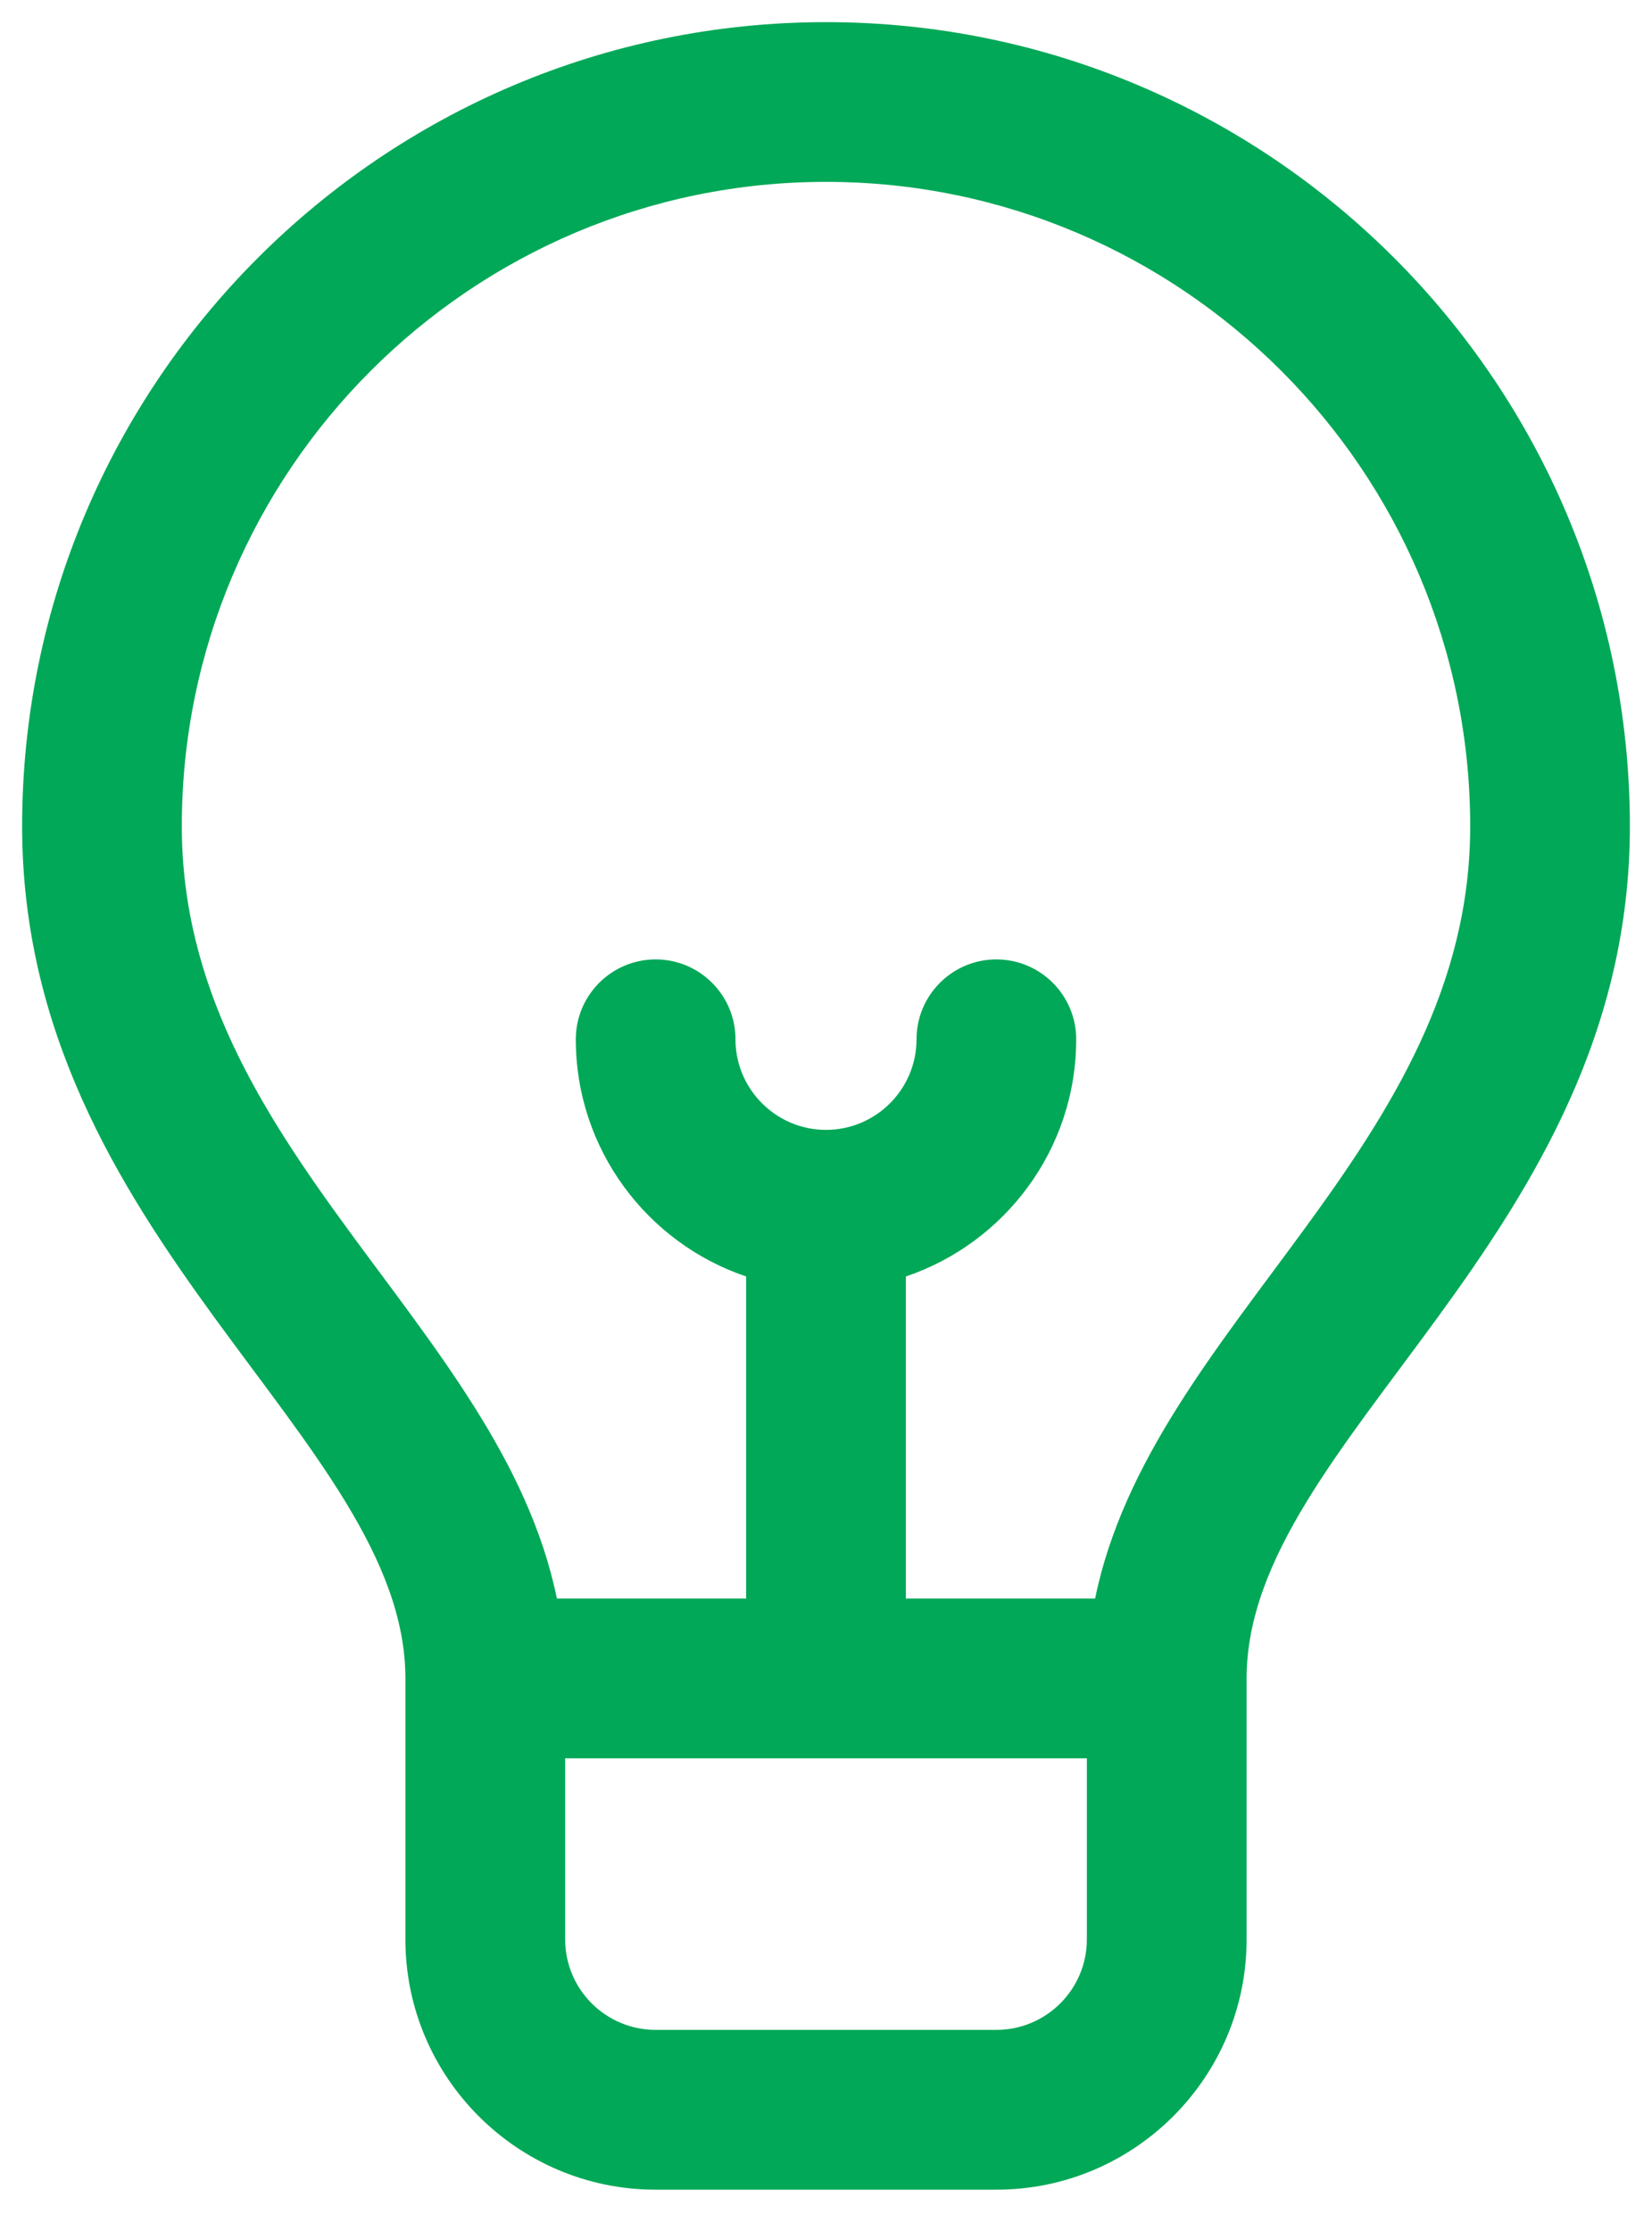 <?xml version="1.0" encoding="UTF-8"?>
<svg xmlns="http://www.w3.org/2000/svg" width="20" height="27" viewBox="0 0 20 27" fill="none">
  <path d="M10 0.268C4.633 0.268 0.268 4.633 0.268 10C0.268 14.975 4.908 17.411 4.908 20.312V23.471C4.908 25.141 6.267 26.5 7.938 26.5H12.062C13.733 26.5 15.092 25.141 15.092 23.471V20.312C15.092 17.41 19.732 14.977 19.732 10C19.732 4.633 15.367 0.268 10 0.268ZM12.062 24.566H7.938C7.333 24.566 6.842 24.075 6.842 23.471V21.279H13.158V23.471C13.158 24.075 12.667 24.566 12.062 24.566ZM13.258 19.346H10.967V15.448C12.164 15.044 13.029 13.91 13.029 12.578C13.029 12.044 12.596 11.611 12.062 11.611C11.529 11.611 11.096 12.044 11.096 12.578C11.096 13.182 10.604 13.674 10 13.674C9.396 13.674 8.904 13.182 8.904 12.578C8.904 12.044 8.471 11.611 7.938 11.611C7.404 11.611 6.971 12.044 6.971 12.578C6.971 13.91 7.836 15.044 9.033 15.448V19.346H6.742C6.06 16.021 2.201 13.887 2.201 10C2.201 5.7 5.7 2.201 10 2.201C14.3 2.201 17.799 5.7 17.799 10C17.799 13.884 13.939 16.025 13.258 19.346Z" fill="#01A857"></path>
</svg>
